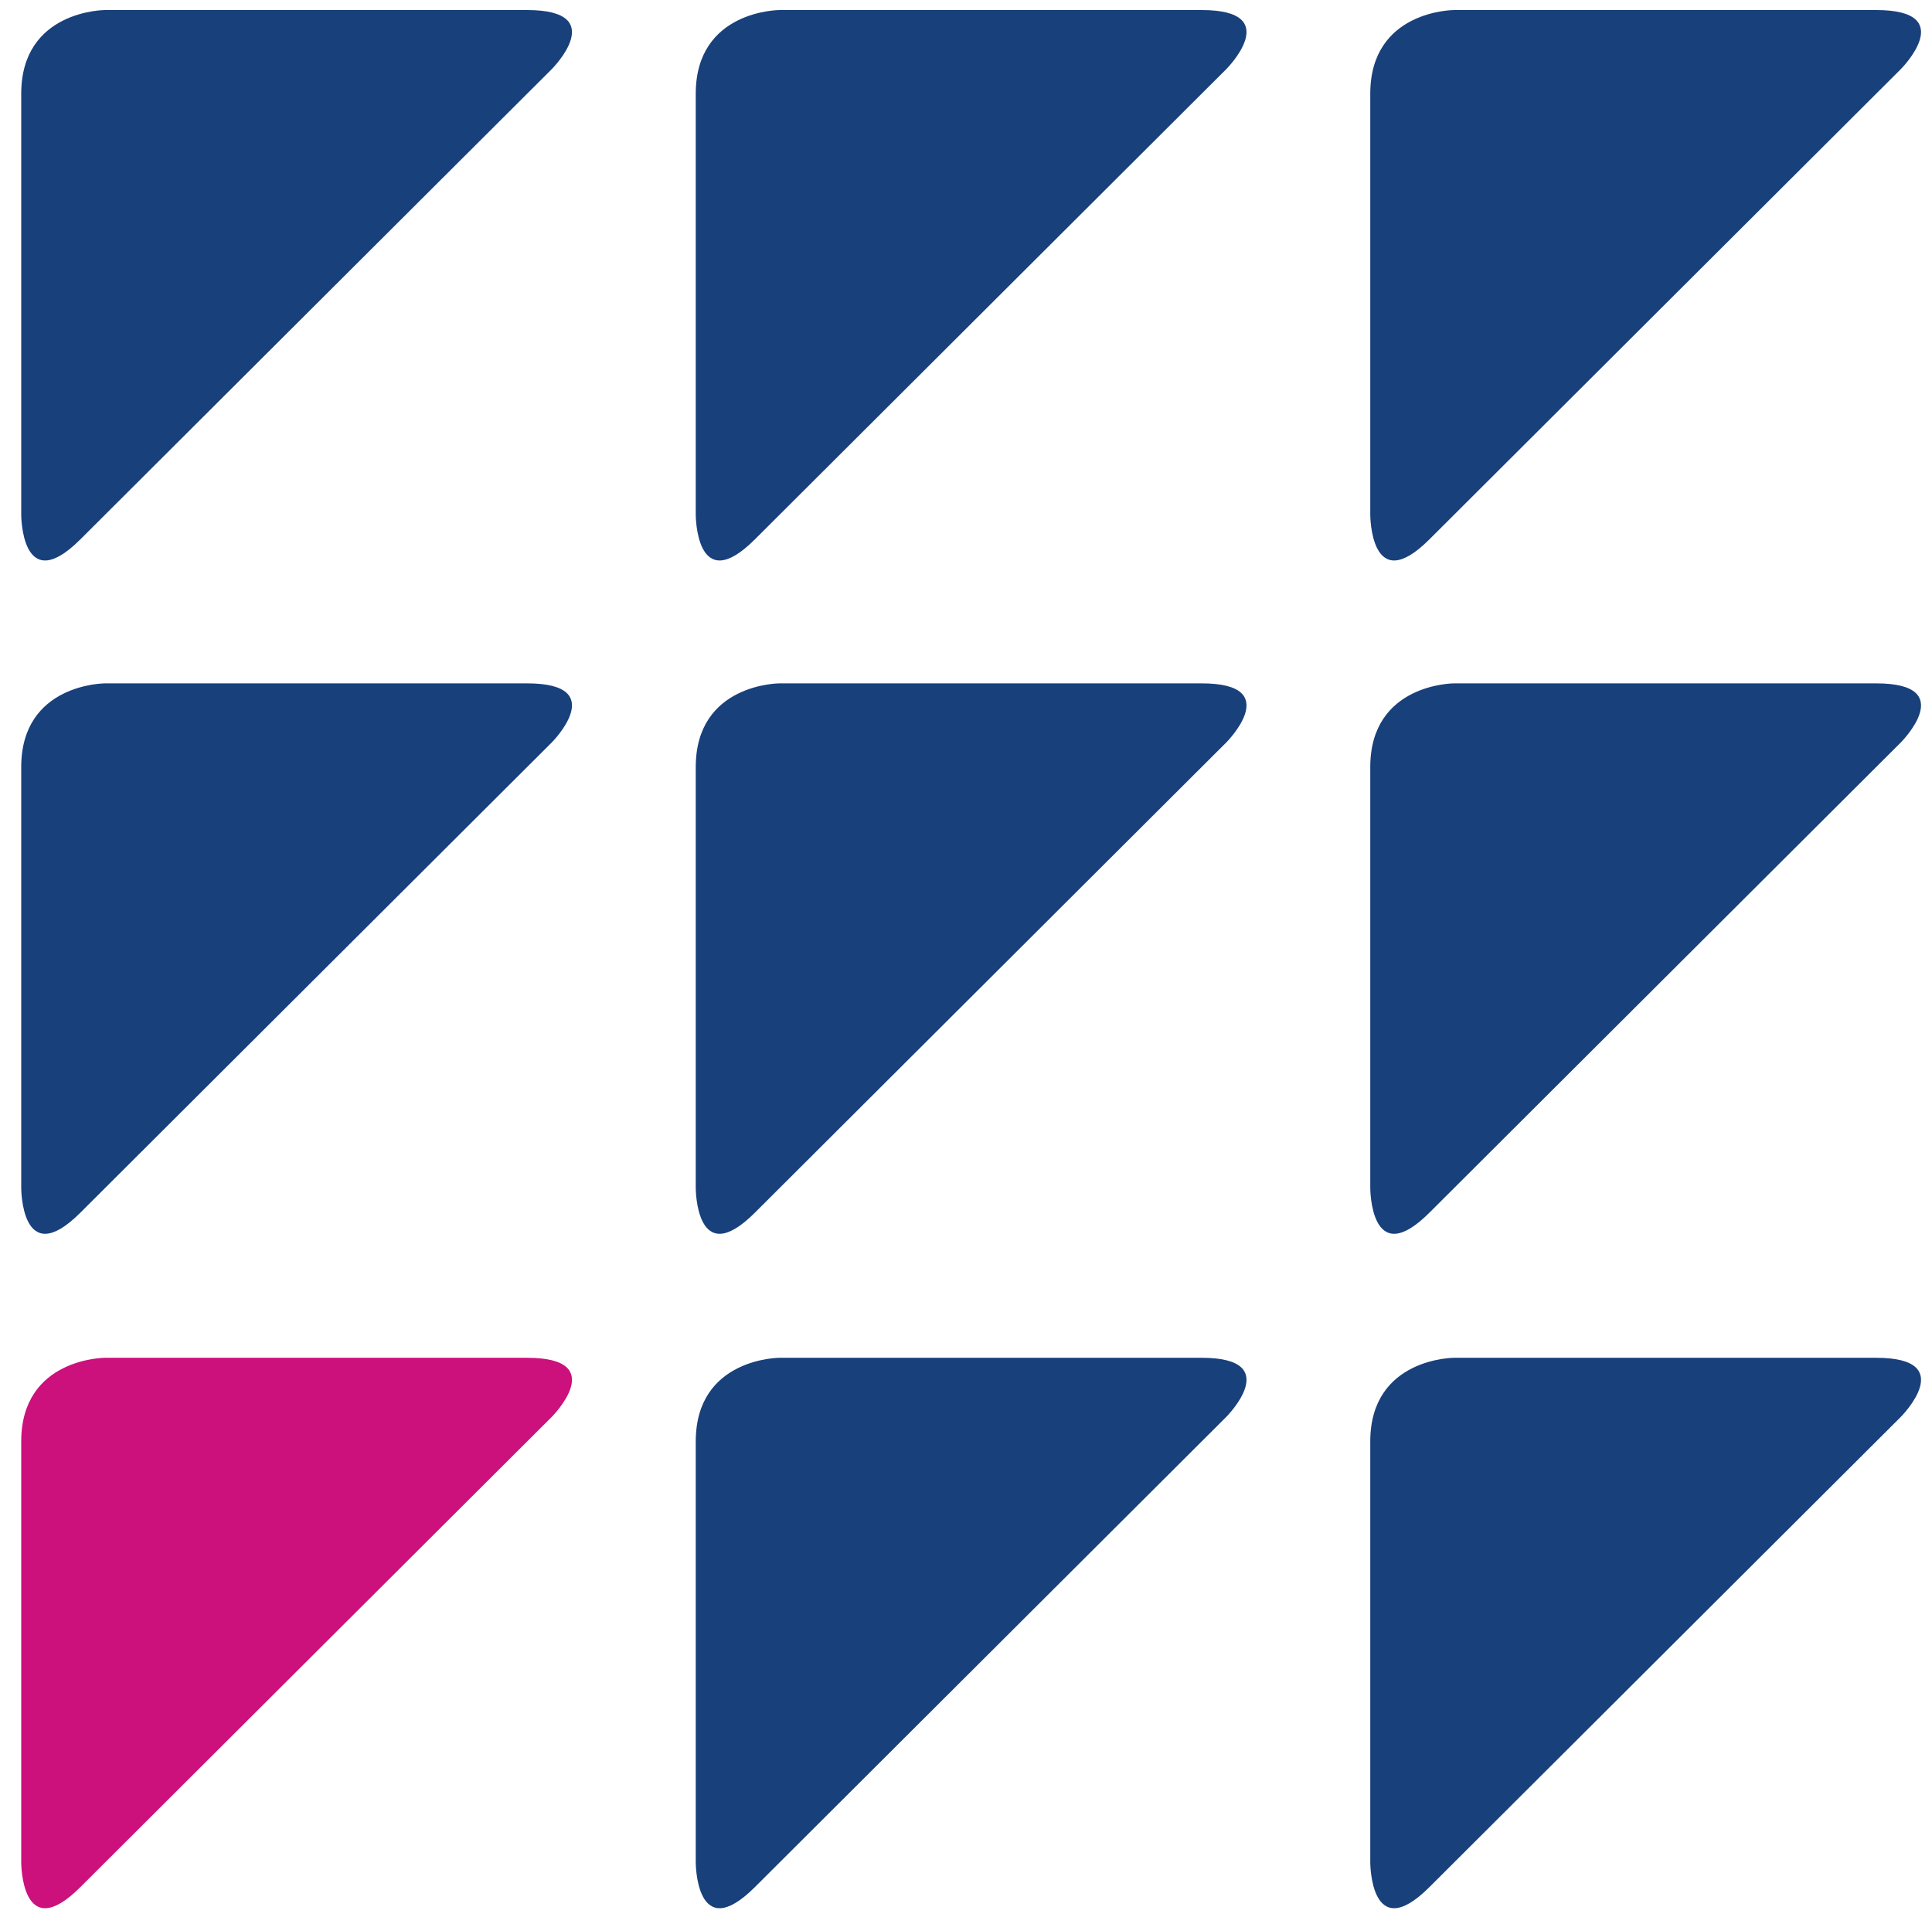 <svg xmlns="http://www.w3.org/2000/svg" xmlns:xlink="http://www.w3.org/1999/xlink" id="Layer_1" x="0px" y="0px" viewBox="0 0 173 172.3" style="enable-background:new 0 0 173 172.3;" xml:space="preserve">
<style type="text/css">
	.st0{fill:#18407B;}
	.st1{fill:#CC107C;}
</style>
<g>
	<path class="st0" d="M9.4,0.9c0,0-7.5,0-7.5,7.5v37.7c0,0,0,7.5,5.3,2.2L49.4,6.2c0,0,5.3-5.3-2.2-5.3H9.4z"></path>
	<path class="st0" d="M69.8,0.9c0,0-7.5,0-7.5,7.5v37.7c0,0,0,7.5,5.3,2.2l42.2-42.1c0,0,5.3-5.3-2.2-5.3H69.8z"></path>
	<path class="st0" d="M130.2,0.9c0,0-7.5,0-7.5,7.5v37.7c0,0,0,7.5,5.3,2.2l42.2-42.1c0,0,5.3-5.3-2.2-5.3H130.2z"></path>
	<path class="st0" d="M9.4,61.2c0,0-7.5,0-7.5,7.5v37.7c0,0,0,7.5,5.3,2.2l42.2-42.1c0,0,5.3-5.3-2.2-5.3H9.4z"></path>
	<path class="st0" d="M69.8,61.2c0,0-7.5,0-7.5,7.5v37.7c0,0,0,7.5,5.3,2.2l42.2-42.1c0,0,5.3-5.3-2.2-5.3H69.8z"></path>
	<path class="st0" d="M130.2,61.2c0,0-7.5,0-7.5,7.5v37.7c0,0,0,7.5,5.3,2.2l42.2-42.1c0,0,5.3-5.3-2.2-5.3H130.2z"></path>
	<path class="st1" d="M9.4,121.6c0,0-7.5,0-7.5,7.5v37.7c0,0,0,7.5,5.3,2.2l42.2-42.1c0,0,5.3-5.3-2.2-5.3H9.4z"></path>
	<path class="st0" d="M69.8,121.6c0,0-7.5,0-7.5,7.5v37.7c0,0,0,7.5,5.3,2.2l42.2-42.1c0,0,5.3-5.3-2.2-5.3H69.8z"></path>
	<path class="st0" d="M130.2,121.6c0,0-7.5,0-7.5,7.5v37.7c0,0,0,7.5,5.3,2.2l42.2-42.1c0,0,5.3-5.3-2.2-5.3H130.2z"></path>
</g>
</svg>